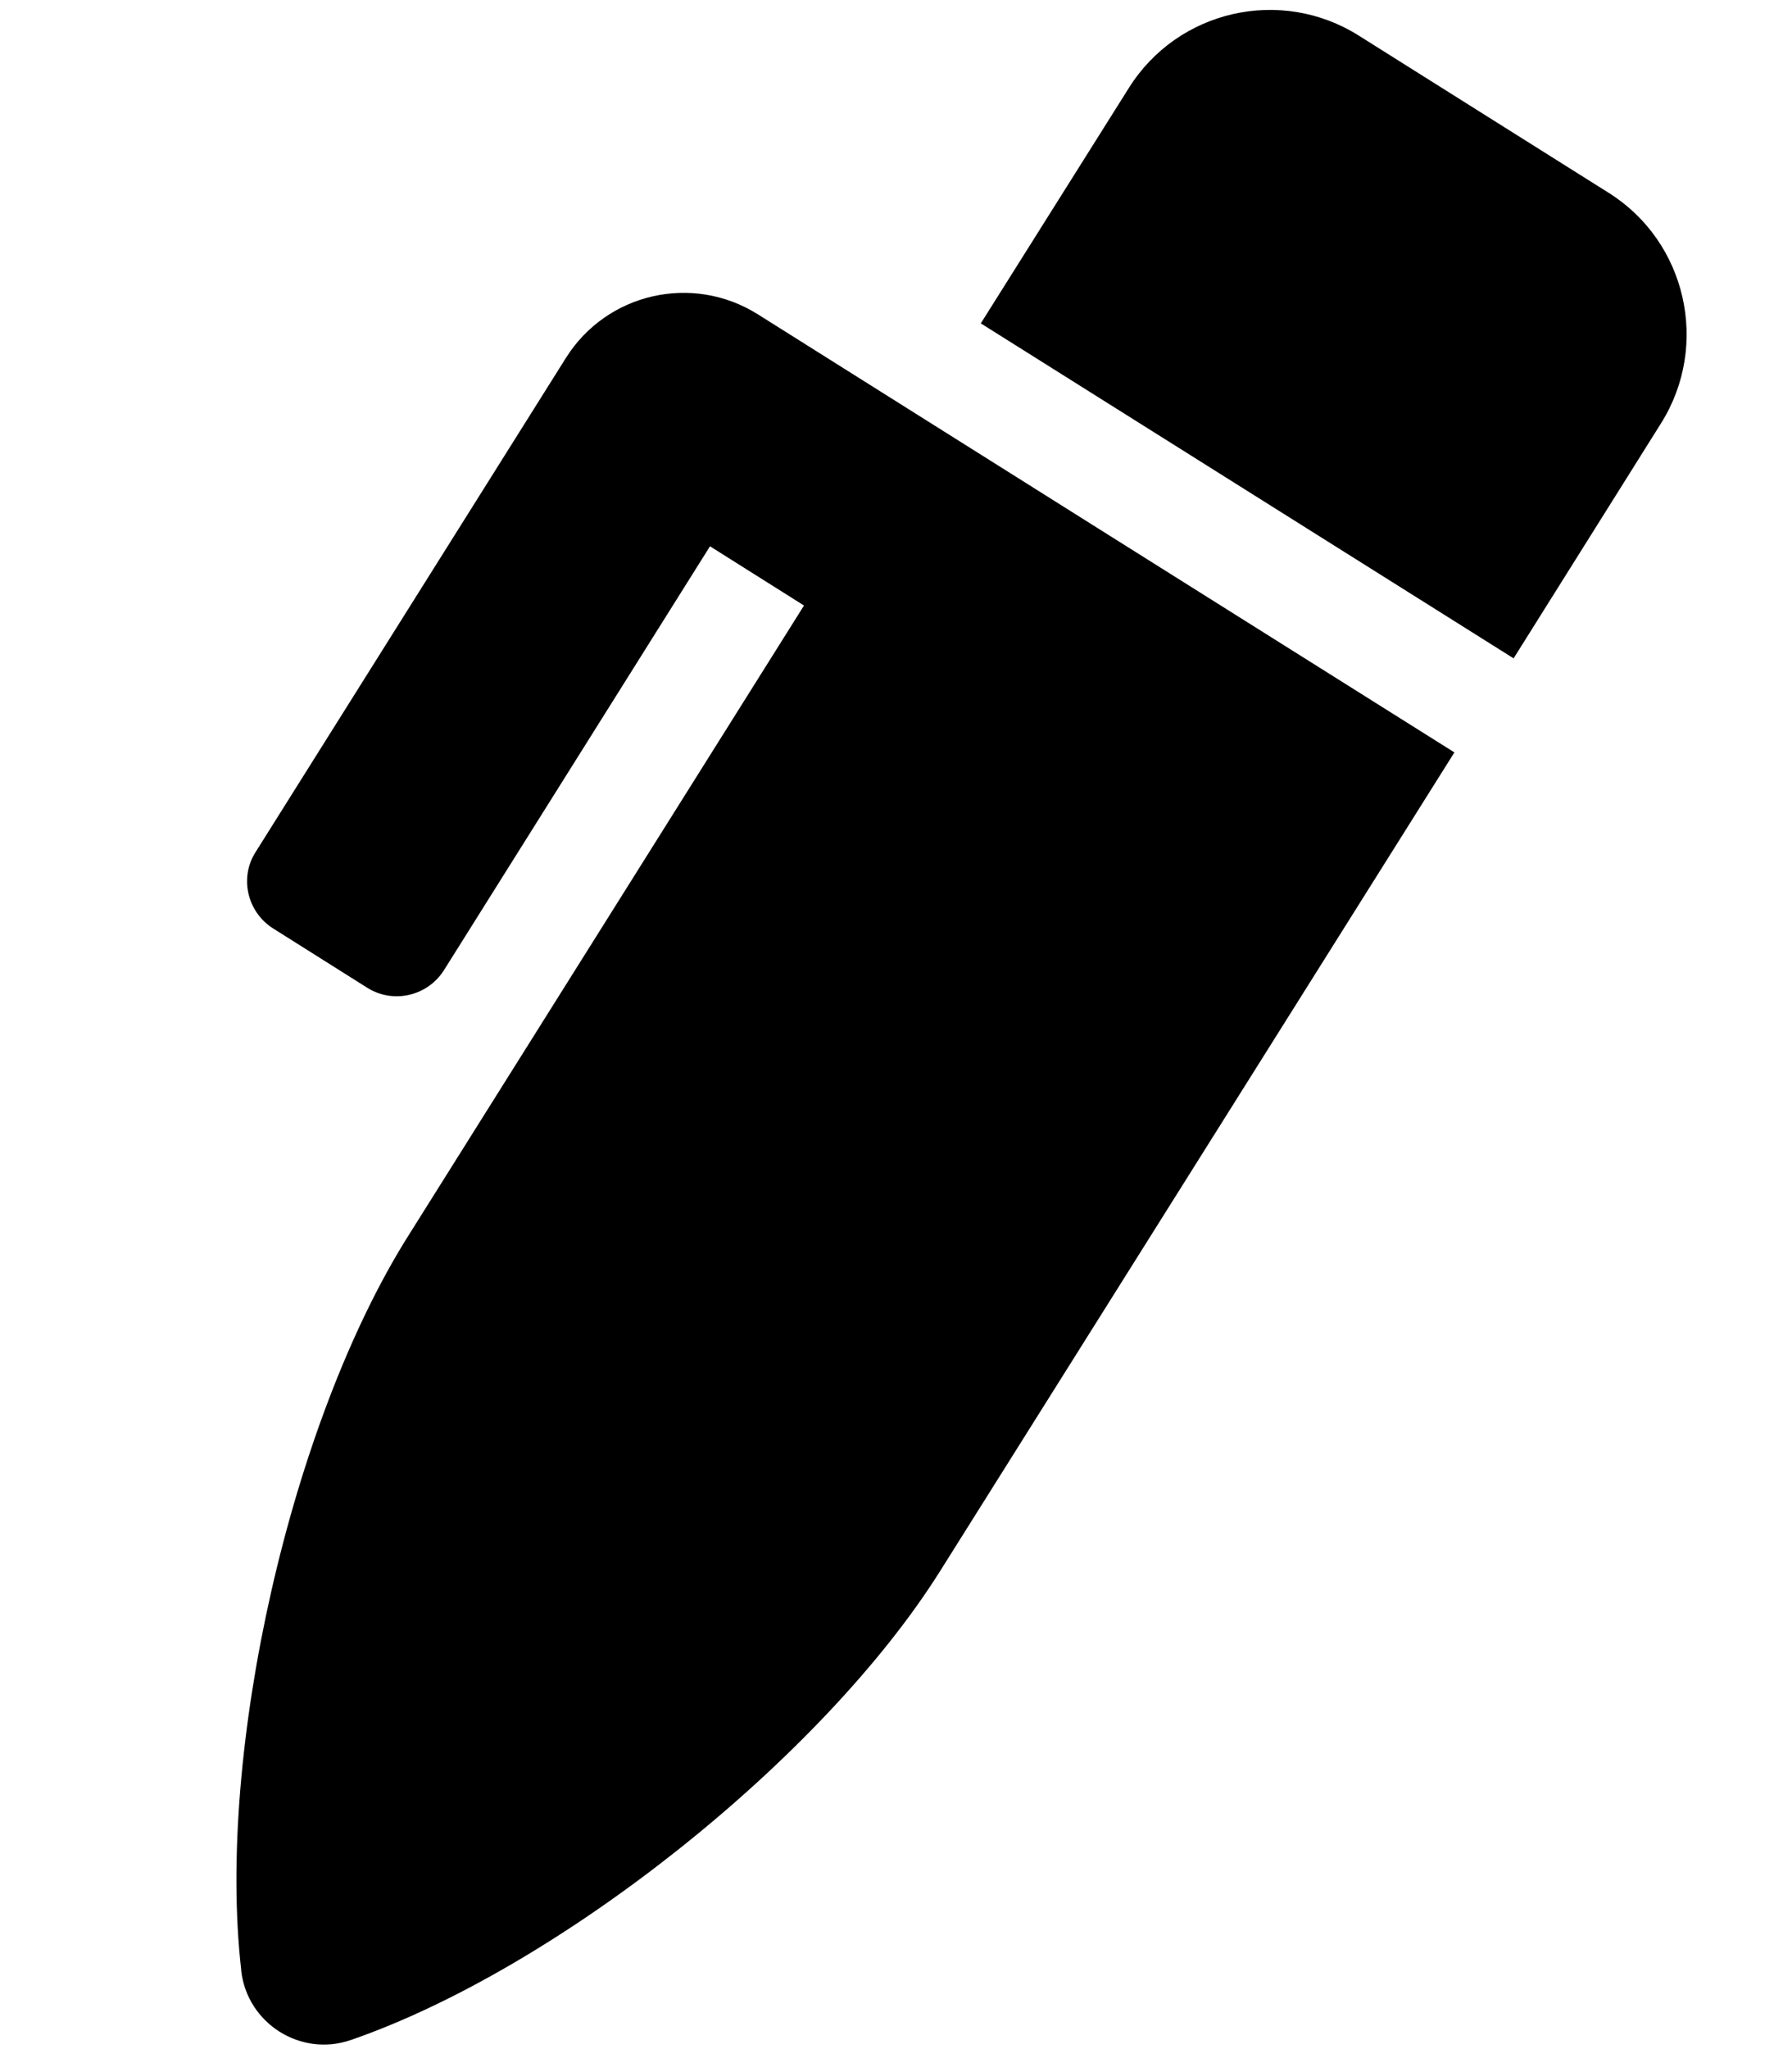 <svg xmlns="http://www.w3.org/2000/svg" viewBox="0 0 448 512"><path d="M277.5 133.9l86.1 54.1L235 392.6c-29.3 46.6-95.2 99.1-147.2 117.1-12.6 4.4-26-4.1-27.5-17.3v-.2c-6.2-54.6 12.4-136.7 41.7-183.3l99-157.6-23.5-14.8L111 242.4c-4.1 6.5-12.7 8.5-19.2 4.4L68.3 232c-6.5-4.1-8.5-12.7-4.4-19.1l77.6-123.5c10.2-16.2 31.6-21.1 47.9-10.9l88.1 55.4zm137.8-28.2l-36.9 58.8-133.2-83.7 37-58.8c12.2-19.5 38-25.4 57.5-13.1l62.5 39.3c19.4 12.2 25.3 38 13.1 57.5z"/></svg>